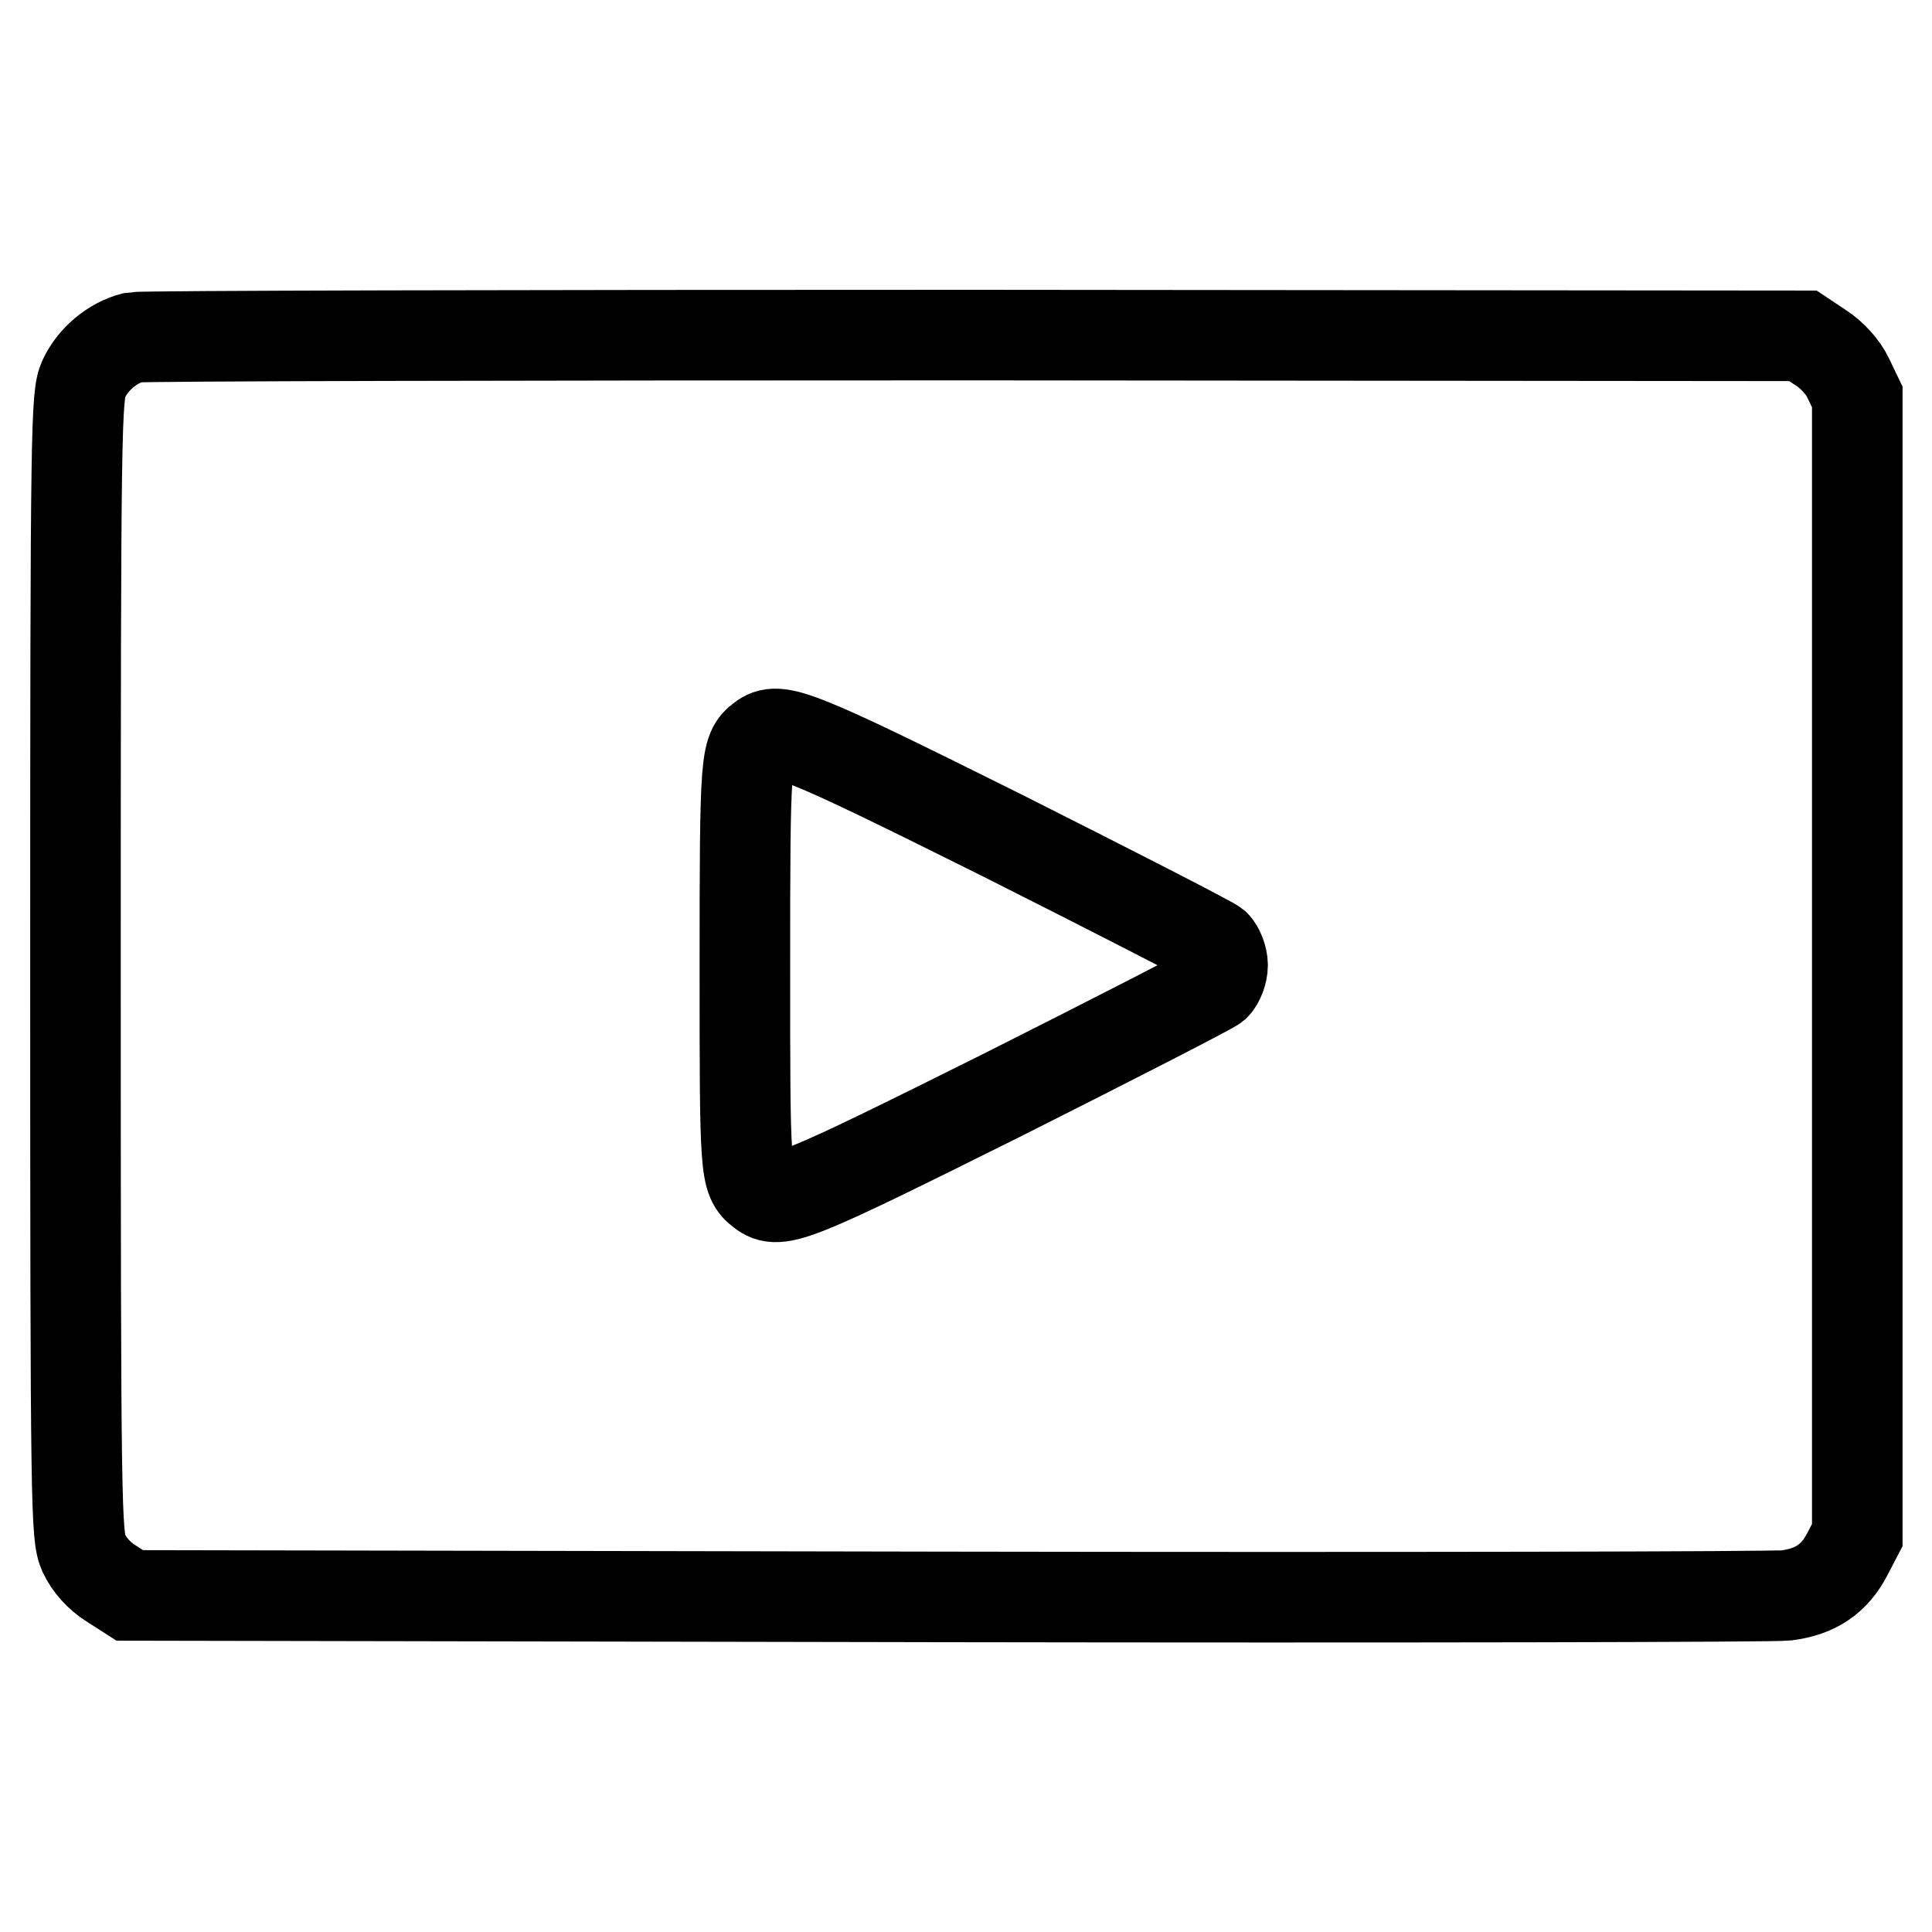 <?xml version="1.0" encoding="utf-8"?>
<!-- Svg Vector Icons : http://www.onlinewebfonts.com/icon -->
<!DOCTYPE svg PUBLIC "-//W3C//DTD SVG 1.1//EN" "http://www.w3.org/Graphics/SVG/1.1/DTD/svg11.dtd">
<svg version="1.1" xmlns="http://www.w3.org/2000/svg" xmlns:xlink="http://www.w3.org/1999/xlink" x="0px" y="0px" viewBox="0 0 256 256" enable-background="new 0 0 256 256" xml:space="preserve">
<g><g><g><path stroke-width="12" fill-opacity="0" stroke="#000000"  d="M17.7,44.7c-2.8,0.7-5.4,2.9-6.6,5.5c-1,2.2-1.1,5.5-1.1,77.8c0,72.9,0.1,75.5,1.1,77.8c0.7,1.5,2,3,3.6,4l2.5,1.6l108.2,0.2c59.6,0.1,109.6,0,111.3-0.2c3.9-0.5,6.4-2.2,8.1-5.5l1.3-2.5V128V52.6l-1.2-2.5c-0.7-1.5-2.2-3.1-3.6-4l-2.4-1.6l-109.7-0.1C68.9,44.4,18.7,44.5,17.7,44.7z M132.8,110.7c14.9,7.5,27.6,14,28.2,14.5c0.5,0.5,1,1.7,1,2.7c0,1-0.5,2.2-1,2.7c-0.6,0.5-13.3,7-28.2,14.5c-27.5,13.7-29.6,14.6-31.9,12.8c-2.2-1.7-2.2-2.5-2.2-30c0-27.5,0.1-28.4,2.2-30C103.1,96.2,105.3,97,132.8,110.7z"/></g></g></g>
</svg>